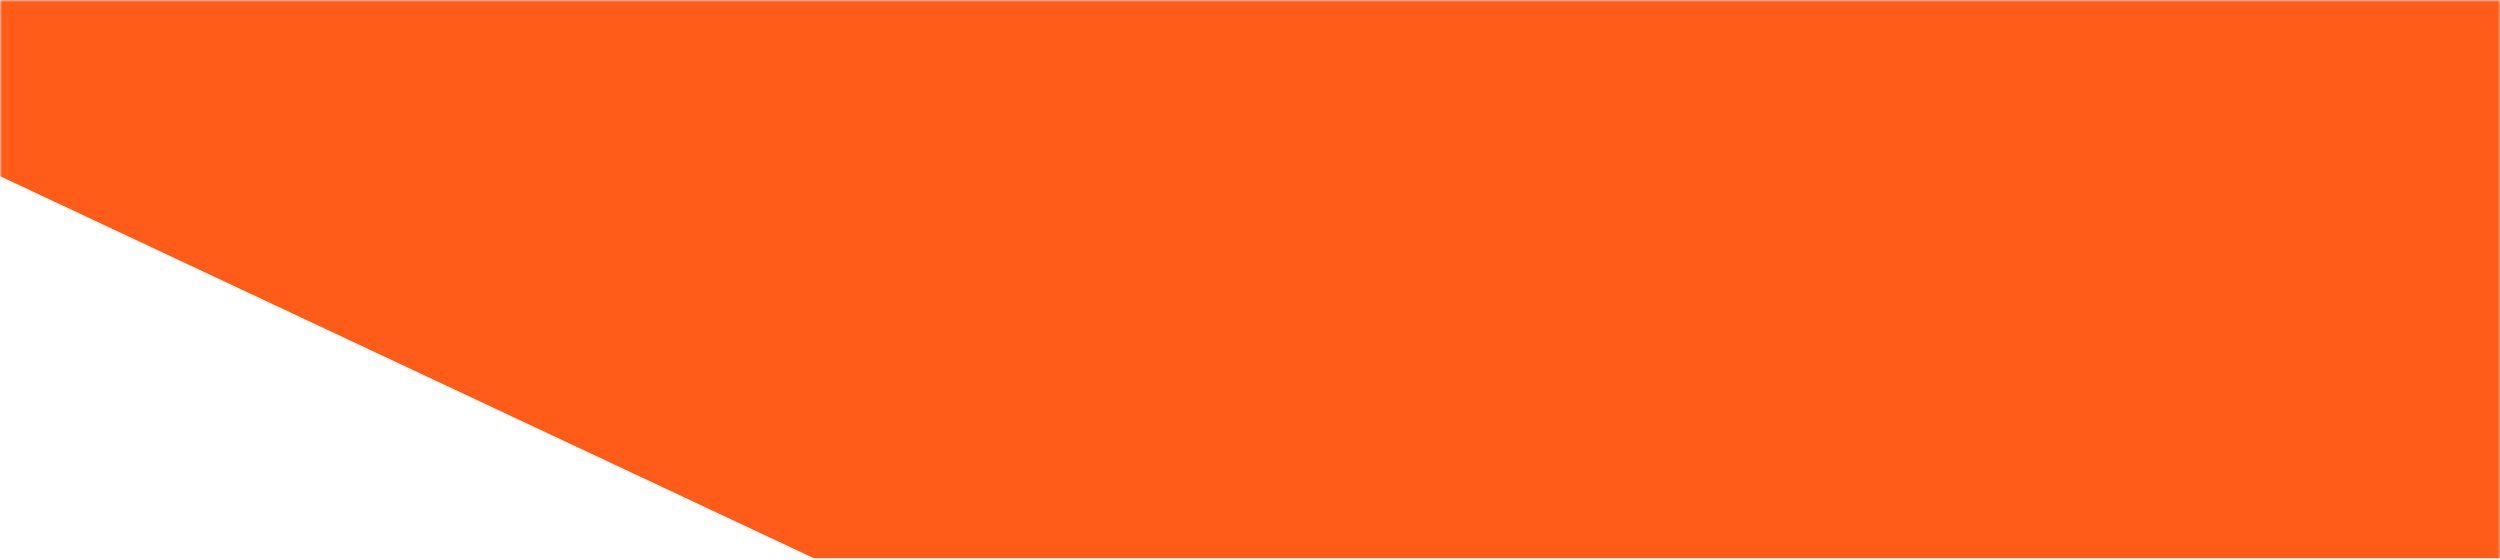 <svg width="580" height="130" viewBox="0 0 580 130" fill="none" xmlns="http://www.w3.org/2000/svg">
<g clip-path="url(#clip0_948_12132)">
<mask id="mask0_948_12132" style="mask-type:luminance" maskUnits="userSpaceOnUse" x="0" y="0" width="580" height="130">
<path d="M580 0H0V130H580V0Z" fill="white"/>
</mask>
<g mask="url(#mask0_948_12132)">
<path d="M0 -213H580V129.5H188.826L0 40.859V-213Z" fill="#FF5B19"/>
</g>
</g>
<defs>
<clipPath id="clip0_948_12132">
<rect width="580" height="130" fill="white"/>
</clipPath>
</defs>
</svg>
